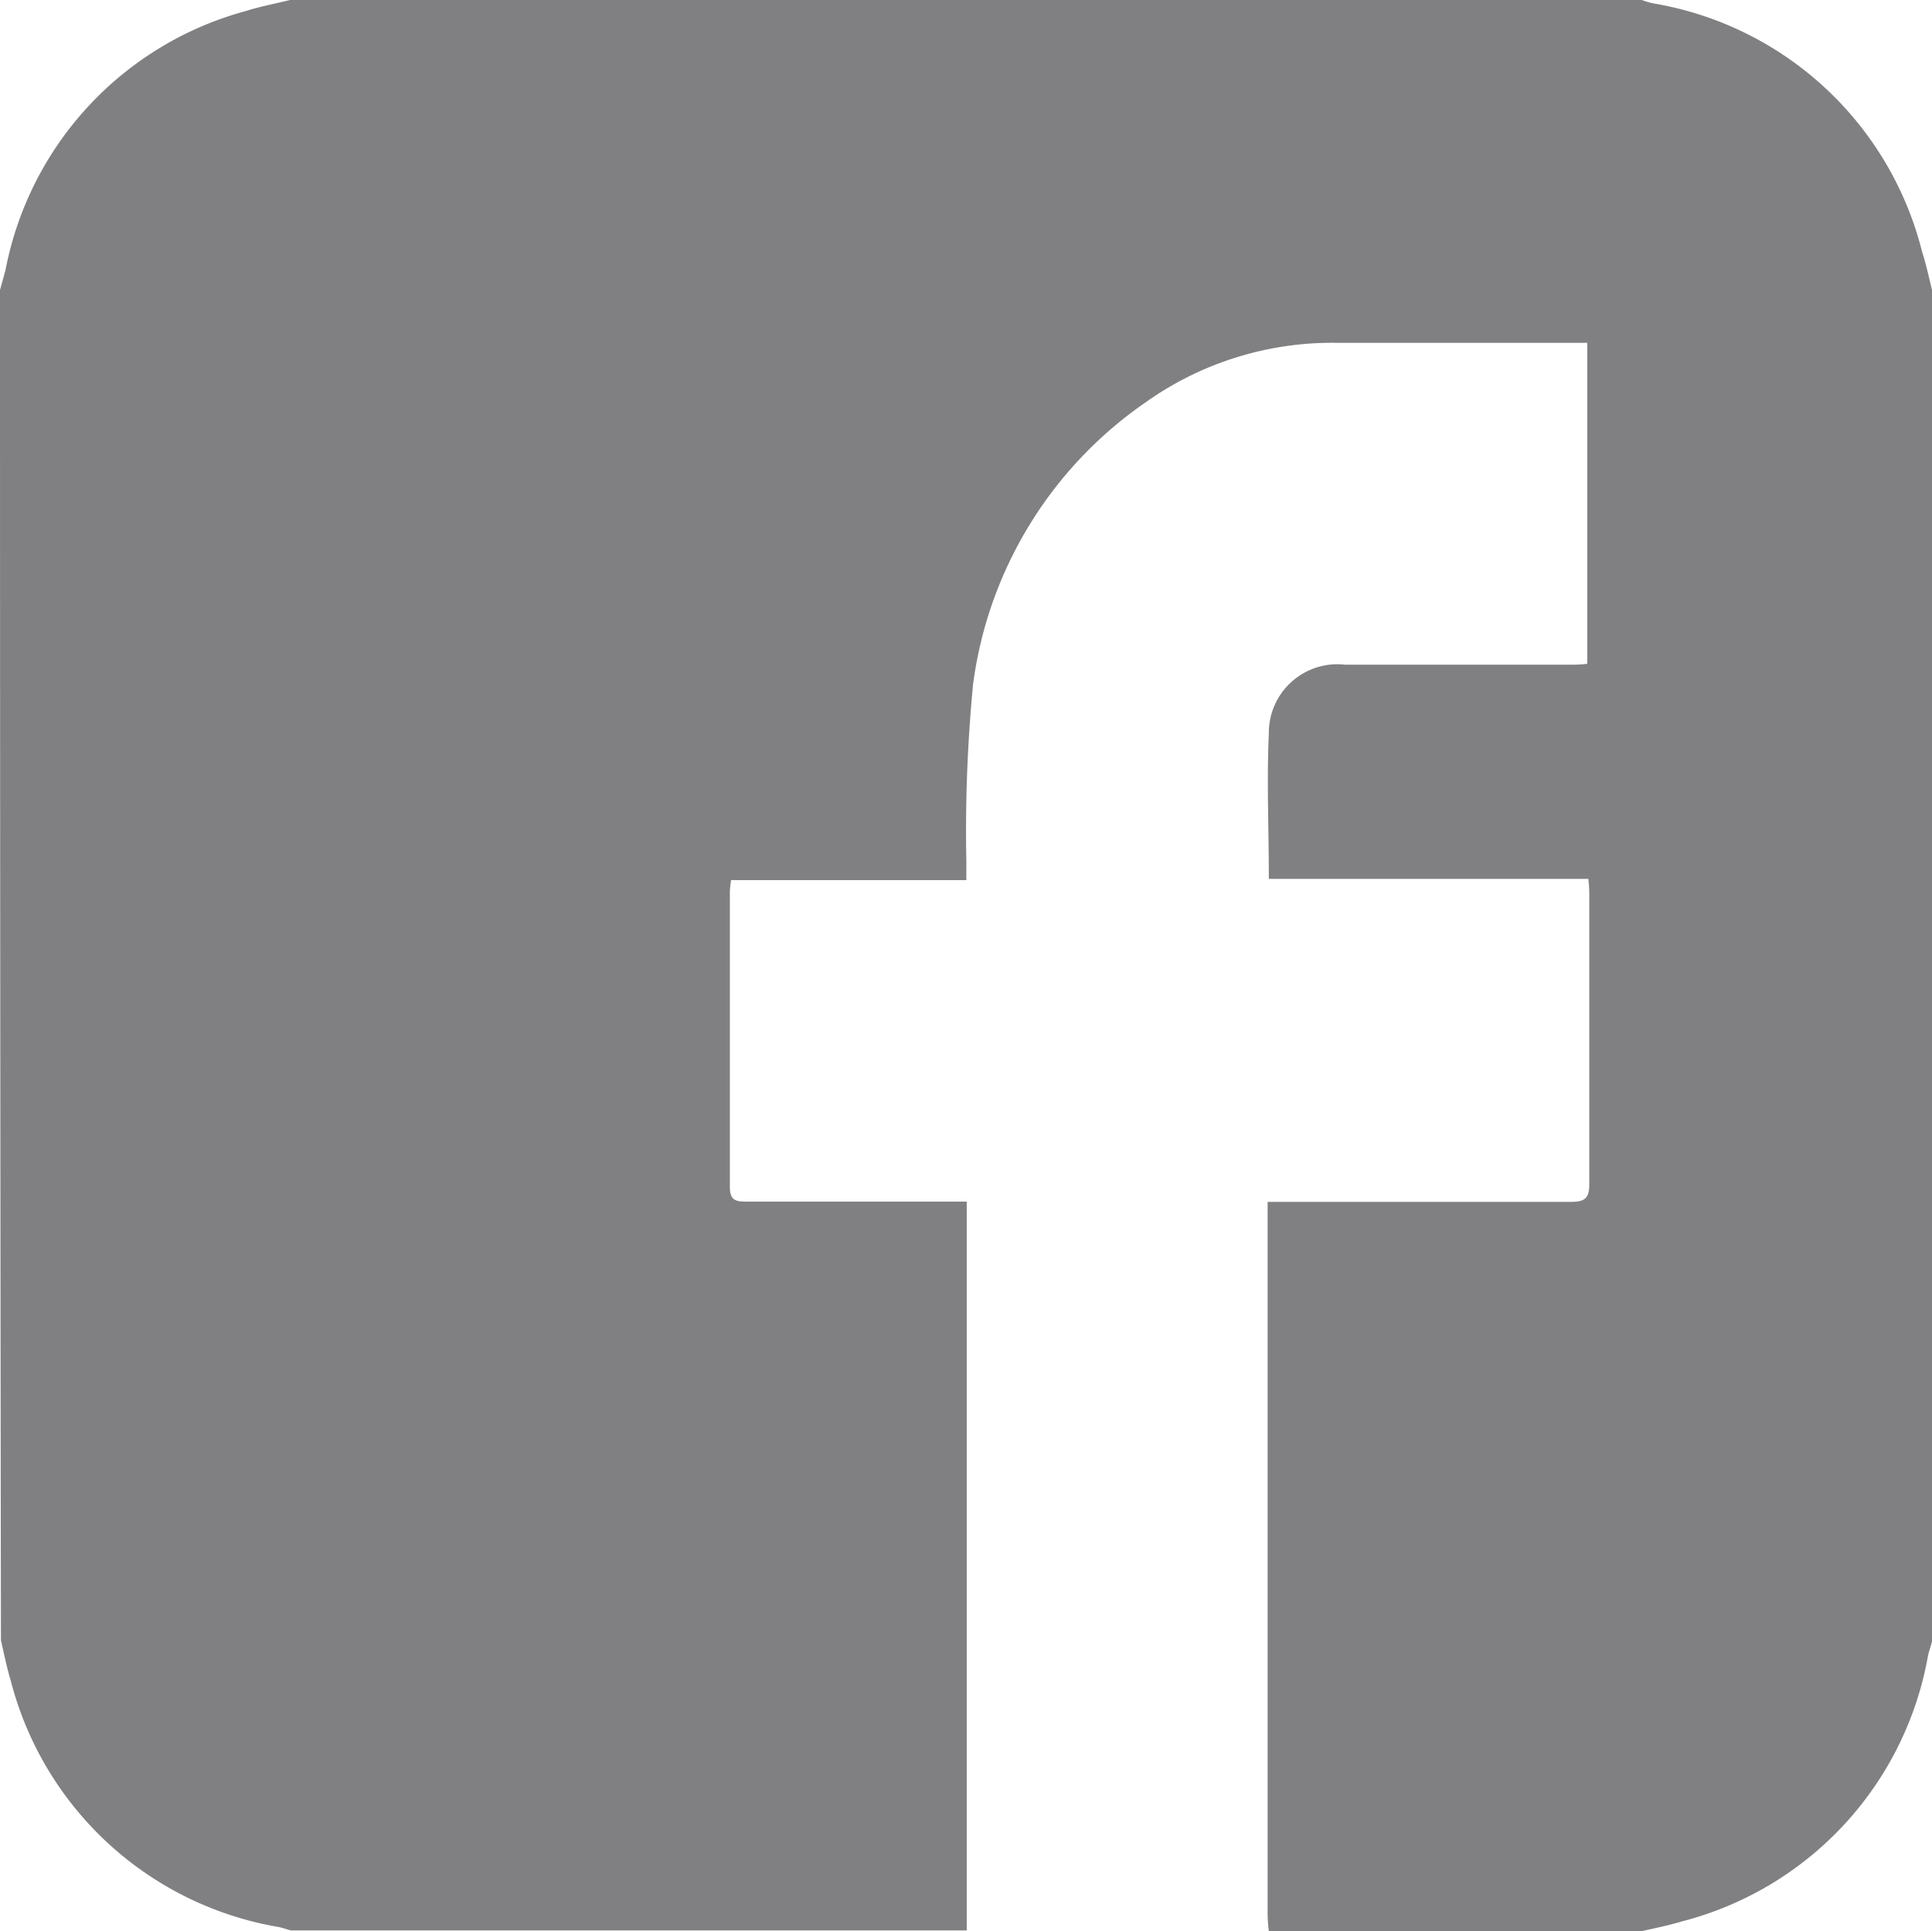 <svg xmlns="http://www.w3.org/2000/svg" width="14.313" height="14.31" viewBox="0 0 14.313 14.31">
    <path data-name="Path 29" d="M14.313 2.149v10.014c-.009.037-.023.071-.03.107a2.479 2.479 0 0 1-1.822 1.966c-.1.03-.2.05-.3.073H9.4a1.121 1.121 0 0 1-.009-.123V8.905h2.246c.1 0 .137-.023.137-.13V6.649c0-.041 0-.08-.007-.137H9.4c0-.368-.016-.725 0-1.077a.508.508 0 0 1 .567-.51h1.646c.048 0 .1 0 .146-.007V2.54H9.893a2.385 2.385 0 0 0-1.413.446 3.015 3.015 0 0 0-1.271 2.083 11.349 11.349 0 0 0-.05 1.31v.142H5.416a.785.785 0 0 0-.009.089v2.183c0 .1.041.11.123.11h1.632v5.4H2.154c-.032-.009-.064-.021-.1-.027A2.479 2.479 0 0 1 .08 12.454c-.03-.1-.05-.2-.073-.3Q0 7.16 0 2.149L.041 2A2.47 2.47 0 0 1 1.82.082c.107-.034.219-.055.329-.082h10.014a.593.593 0 0 0 .085.025 2.477 2.477 0 0 1 1.991 1.838c.03.094.051.19.074.286z" style="fill:#808082"/>
</svg>
